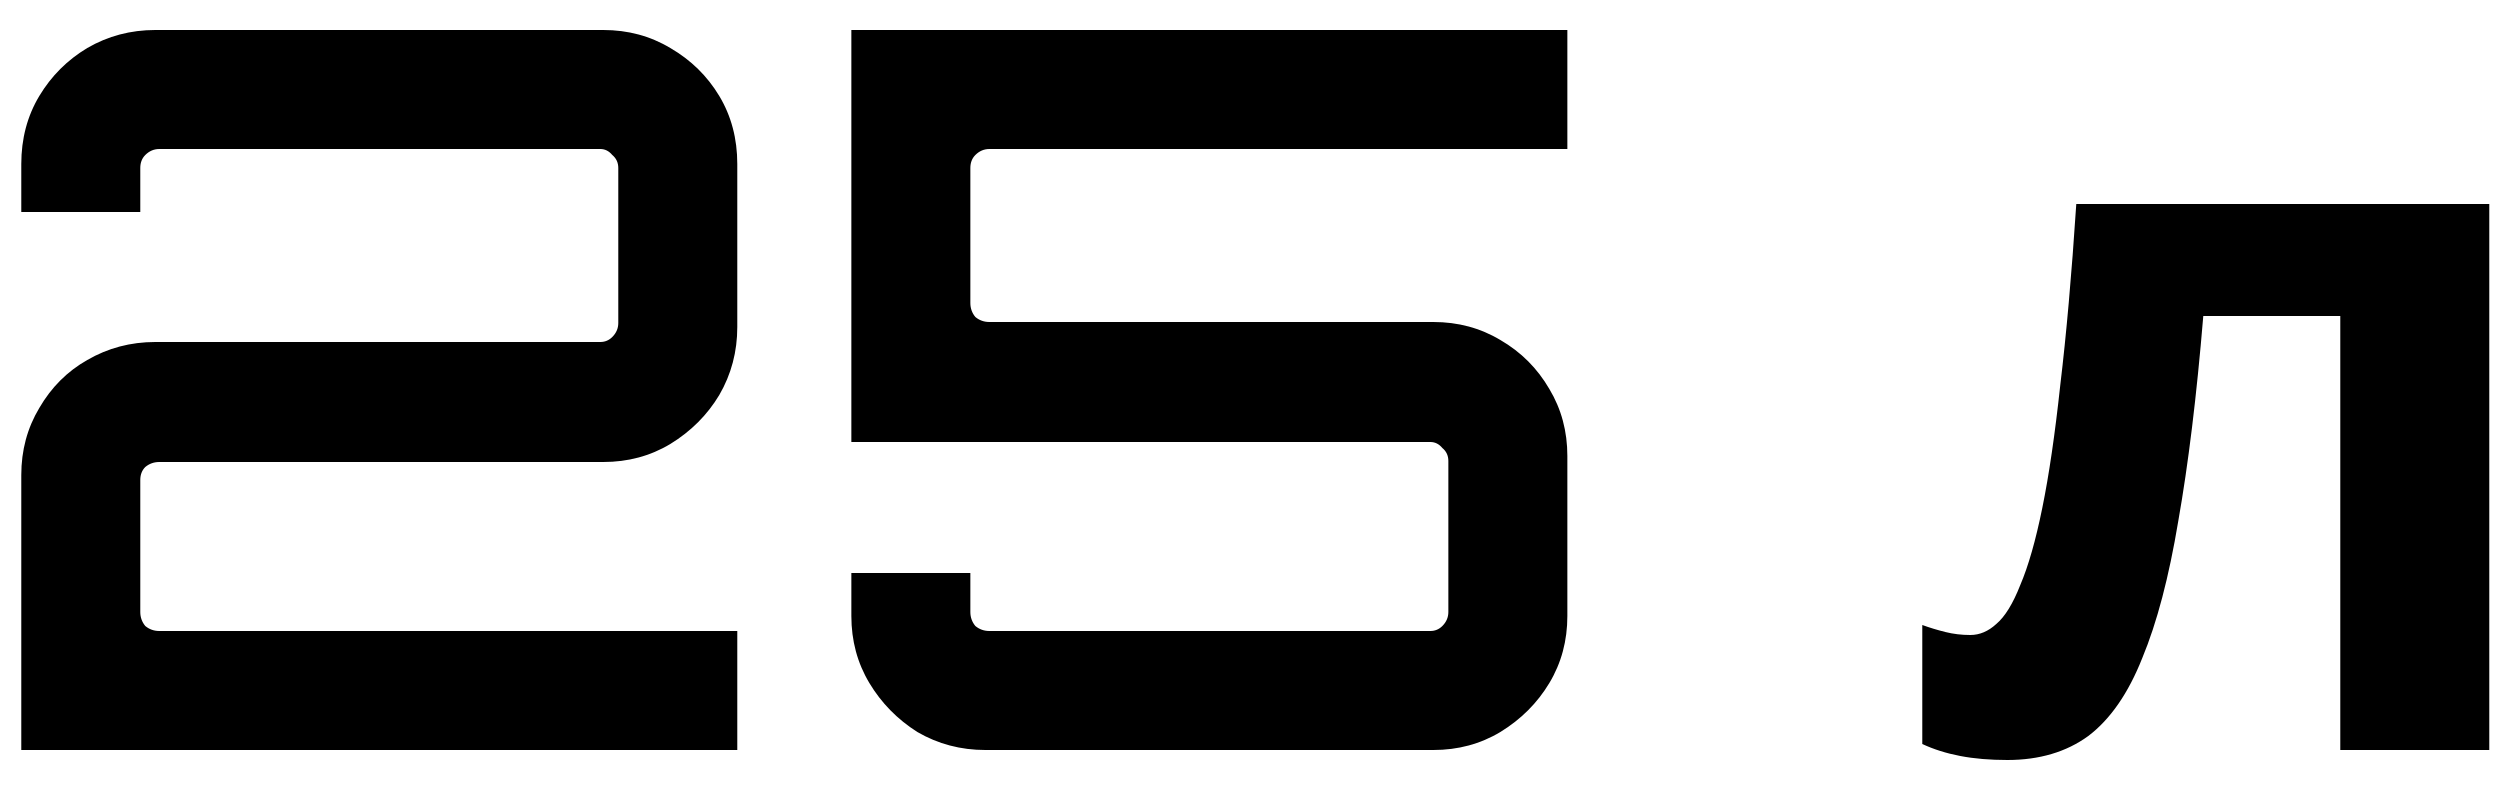 <?xml version="1.0" encoding="UTF-8"?> <svg xmlns="http://www.w3.org/2000/svg" width="70" height="22" viewBox="0 0 70 22" fill="none"><path d="M0.596 21V13.3C0.596 12.609 0.764 11.984 1.1 11.424C1.436 10.845 1.884 10.397 2.444 10.08C3.023 9.744 3.657 9.576 4.348 9.576H16.808C16.939 9.576 17.051 9.529 17.144 9.436C17.256 9.324 17.312 9.193 17.312 9.044V4.704C17.312 4.555 17.256 4.433 17.144 4.34C17.051 4.228 16.939 4.172 16.808 4.172H4.46C4.311 4.172 4.18 4.228 4.068 4.34C3.975 4.433 3.928 4.555 3.928 4.704V5.936H0.596V4.592C0.596 3.883 0.764 3.248 1.1 2.688C1.436 2.128 1.884 1.68 2.444 1.344C3.023 1.008 3.657 0.84 4.348 0.84H16.892C17.583 0.84 18.208 1.008 18.768 1.344C19.347 1.68 19.804 2.128 20.14 2.688C20.476 3.248 20.644 3.883 20.644 4.592V9.156C20.644 9.847 20.476 10.481 20.14 11.06C19.804 11.62 19.347 12.077 18.768 12.432C18.208 12.768 17.583 12.936 16.892 12.936H4.46C4.311 12.936 4.18 12.983 4.068 13.076C3.975 13.169 3.928 13.291 3.928 13.44V17.136C3.928 17.285 3.975 17.416 4.068 17.528C4.18 17.621 4.311 17.668 4.46 17.668H20.644V21H0.596ZM27.59 21C26.899 21 26.265 20.832 25.686 20.496C25.126 20.141 24.678 19.684 24.342 19.124C24.006 18.564 23.838 17.939 23.838 17.248V16.044H27.17V17.136C27.17 17.285 27.217 17.416 27.31 17.528C27.422 17.621 27.553 17.668 27.702 17.668H40.05C40.181 17.668 40.293 17.621 40.386 17.528C40.498 17.416 40.554 17.285 40.554 17.136V12.908C40.554 12.759 40.498 12.637 40.386 12.544C40.293 12.432 40.181 12.376 40.05 12.376H23.838V0.84H43.886V4.172H27.702C27.553 4.172 27.422 4.228 27.31 4.34C27.217 4.433 27.17 4.555 27.17 4.704V8.484C27.17 8.633 27.217 8.764 27.31 8.876C27.422 8.969 27.553 9.016 27.702 9.016H40.134C40.825 9.016 41.45 9.184 42.01 9.52C42.589 9.856 43.046 10.313 43.382 10.892C43.718 11.452 43.886 12.077 43.886 12.768V17.248C43.886 17.939 43.718 18.564 43.382 19.124C43.046 19.684 42.589 20.141 42.01 20.496C41.45 20.832 40.825 21 40.134 21H27.59ZM69.7 21H65.528V8.848H61.692C61.506 11.088 61.272 13.001 60.992 14.588C60.731 16.156 60.395 17.435 59.984 18.424C59.592 19.413 59.088 20.141 58.472 20.608C57.856 21.056 57.1 21.28 56.204 21.28C55.719 21.28 55.28 21.243 54.888 21.168C54.496 21.093 54.142 20.981 53.824 20.832V17.5C54.03 17.575 54.244 17.64 54.468 17.696C54.692 17.752 54.926 17.78 55.168 17.78C55.43 17.78 55.672 17.677 55.896 17.472C56.139 17.267 56.363 16.903 56.568 16.38C56.792 15.857 56.998 15.139 57.184 14.224C57.371 13.309 57.539 12.161 57.688 10.78C57.856 9.38 58.006 7.691 58.136 5.712H69.7V21Z" fill="black"></path></svg> 